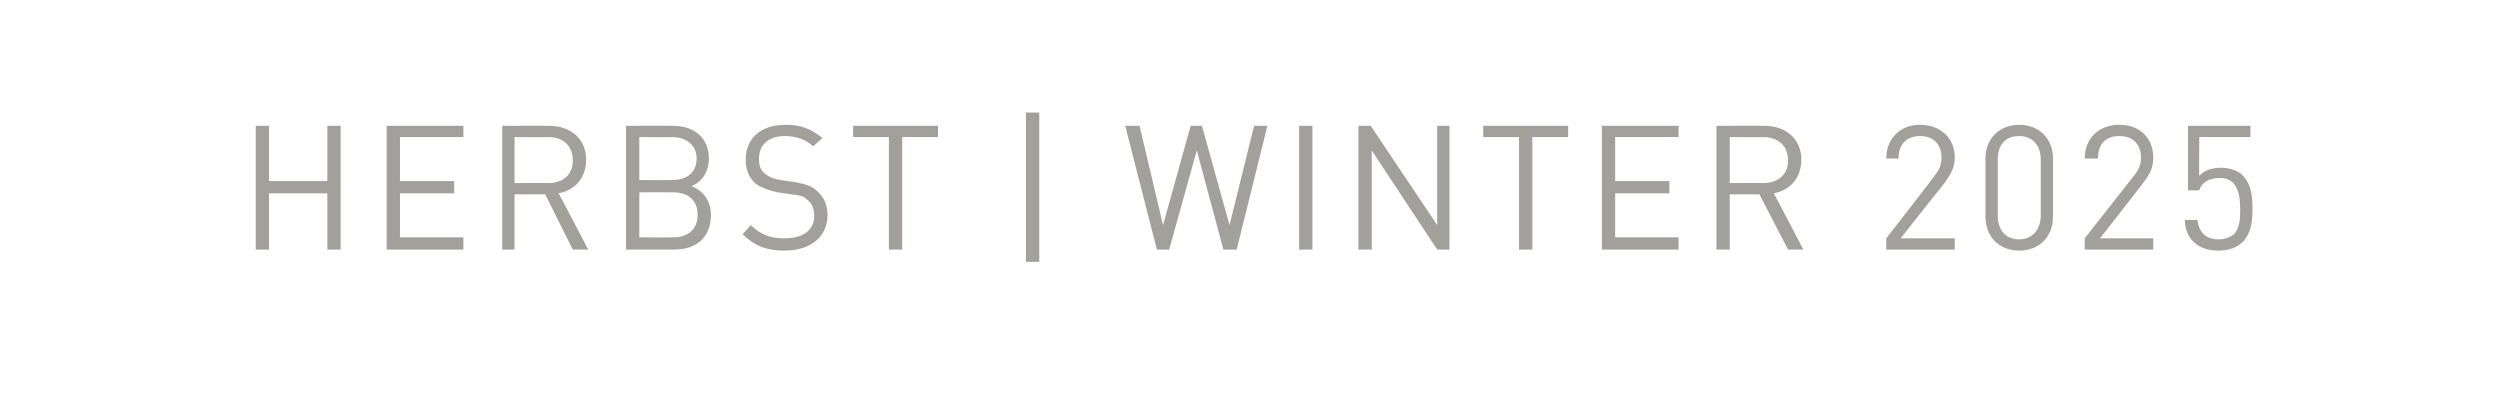<?xml version="1.0" standalone="no"?><!DOCTYPE svg PUBLIC "-//W3C//DTD SVG 1.1//EN" "http://www.w3.org/Graphics/SVG/1.1/DTD/svg11.dtd"><svg xmlns="http://www.w3.org/2000/svg" version="1.1" width="244.4px" height="40px" viewBox="0 0 244.4 40"><desc>Herbst | Winter 2025</desc><defs/><g id="Polygon248278"><path d="m32 24.4l0-5.5l-5.7 0l0 5.5l-1.3 0l0-12.1l1.3 0l0 5.4l5.7 0l0-5.4l1.3 0l0 12.1l-1.3 0zm5.8 0l0-12.1l7.5 0l0 1.1l-6.2 0l0 4.3l5.3 0l0 1.2l-5.3 0l0 4.3l6.2 0l0 1.2l-7.5 0zm18.2 0l-2.7-5.4l-3 0l0 5.4l-1.2 0l0-12.1c0 0 4.59-.02 4.6 0c2.1 0 3.6 1.3 3.6 3.3c0 1.8-1.1 3-2.7 3.3c.04-.01 2.9 5.5 2.9 5.5l-1.5 0zm-2.4-11c-.03.03-3.3 0-3.3 0l0 4.5c0 0 3.27-.03 3.3 0c1.4 0 2.4-.8 2.4-2.2c0-1.5-1-2.3-2.4-2.3zm12.3 11c.03-.02-4.7 0-4.7 0l0-12.1c0 0 4.58-.02 4.6 0c2.1 0 3.5 1.2 3.5 3.2c0 1.3-.7 2.3-1.7 2.7c1.1.4 1.9 1.4 1.9 2.8c0 2.2-1.4 3.4-3.6 3.4zm-.1-5.6c.01-.01-3.3 0-3.3 0l0 4.4c0 0 3.31.03 3.3 0c1.5 0 2.4-.8 2.4-2.2c0-1.4-.9-2.2-2.4-2.2zm-.1-5.4c-.02.03-3.2 0-3.2 0l0 4.2c0 0 3.18.03 3.2 0c1.3 0 2.4-.6 2.4-2.1c0-1.4-1.1-2.1-2.4-2.1zm11 11.1c-1.8 0-3-.5-4.1-1.6c0 0 .8-.9.8-.9c1 1 2 1.3 3.3 1.3c1.8 0 2.9-.8 2.9-2.2c0-.6-.2-1.2-.6-1.5c-.4-.4-.7-.5-1.6-.6c0 0-1.4-.2-1.4-.2c-.9-.2-1.7-.5-2.2-.9c-.6-.6-.9-1.3-.9-2.3c0-2.1 1.5-3.4 3.9-3.4c1.5 0 2.5.4 3.6 1.3c0 0-.9.8-.9.8c-.7-.6-1.5-1-2.8-1c-1.6 0-2.5.9-2.5 2.2c0 .6.1 1.1.5 1.4c.4.4 1 .6 1.6.7c0 0 1.4.2 1.4.2c1.1.2 1.7.4 2.2.9c.6.5 1 1.3 1 2.3c0 2.2-1.7 3.5-4.2 3.5zm11.5-11.1l0 11l-1.3 0l0-11l-3.5 0l0-1.1l8.3 0l0 1.1l-3.5 0zm12.1 12.2l0-14.6l1.3 0l0 14.6l-1.3 0zm20.6-1.2l-1.3 0l-2.6-9.7l-2.7 9.7l-1.2 0l-3.1-12.1l1.4 0l2.3 9.7l2.7-9.7l1.1 0l2.7 9.7l2.4-9.7l1.3 0l-3 12.1zm6.1 0l0-12.1l1.3 0l0 12.1l-1.3 0zm13.5 0l-6.4-9.7l0 9.7l-1.3 0l0-12.1l1.2 0l6.5 9.7l0-9.7l1.2 0l0 12.1l-1.2 0zm9.3-11l0 11l-1.3 0l0-11l-3.5 0l0-1.1l8.3 0l0 1.1l-3.5 0zm6.8 11l0-12.1l7.5 0l0 1.1l-6.2 0l0 4.3l5.3 0l0 1.2l-5.3 0l0 4.3l6.2 0l0 1.2l-7.5 0zm18.2 0l-2.8-5.4l-2.9 0l0 5.4l-1.3 0l0-12.1c0 0 4.66-.02 4.7 0c2.1 0 3.6 1.3 3.6 3.3c0 1.8-1.1 3-2.7 3.3c.02-.01 2.9 5.5 2.9 5.5l-1.5 0zm-2.5-11c.05.03-3.2 0-3.2 0l0 4.5c0 0 3.25-.03 3.2 0c1.5 0 2.5-.8 2.5-2.2c0-1.5-1-2.3-2.5-2.3zm12.1 11l0-1.1c0 0 4.75-6.08 4.7-6.1c.5-.6.7-1.1.7-1.8c0-1.3-.8-2.1-2.1-2.1c-1.1 0-2.1.6-2.1 2.2c0 0-1.2 0-1.2 0c0-1.9 1.3-3.3 3.3-3.3c2 0 3.4 1.3 3.4 3.2c0 1-.4 1.6-1 2.5c-.02-.01-4.3 5.4-4.3 5.4l5.3 0l0 1.1l-6.7 0zm13 .1c-1.9 0-3.3-1.3-3.3-3.3c0 0 0-5.7 0-5.7c0-2 1.4-3.3 3.3-3.3c1.9 0 3.3 1.3 3.3 3.3c0 0 0 5.7 0 5.7c0 2-1.4 3.3-3.3 3.3zm2.1-8.9c0-1.4-.8-2.3-2.1-2.3c-1.4 0-2.1.9-2.1 2.3c0 0 0 5.5 0 5.5c0 1.3.7 2.3 2.1 2.3c1.3 0 2.1-1 2.1-2.3c0 0 0-5.5 0-5.5zm4.3 8.8l0-1.1c0 0 4.79-6.08 4.8-6.1c.5-.6.7-1.1.7-1.8c0-1.3-.8-2.1-2.1-2.1c-1.2 0-2.1.6-2.1 2.2c0 0-1.3 0-1.3 0c0-1.9 1.3-3.3 3.4-3.3c2 0 3.3 1.3 3.3 3.2c0 1-.3 1.6-1 2.5c.03-.01-4.2 5.4-4.2 5.4l5.2 0l0 1.1l-6.7 0zm15.5-.8c-.6.6-1.4.9-2.4.9c-1.1 0-1.9-.3-2.5-.9c-.5-.5-.8-1.2-.8-2.1c0 0 1.2 0 1.2 0c.2 1.2.8 1.9 2.1 1.9c.6 0 1.1-.2 1.5-.5c.6-.7.6-1.6.6-2.5c0-1.5-.3-3-2-3c-1.1 0-1.8.5-2 1.2c-.03.04-1.1 0-1.1 0l0-6.3l6.1 0l0 1.1l-5 0c0 0-.03 3.81 0 3.8c.4-.5 1.2-.8 2.1-.8c.9 0 1.7.3 2.1.7c.9.9 1 2.1 1 3.3c0 1.2-.1 2.3-.9 3.2z" stroke="none" fill="#a2a09b"/></g></svg>